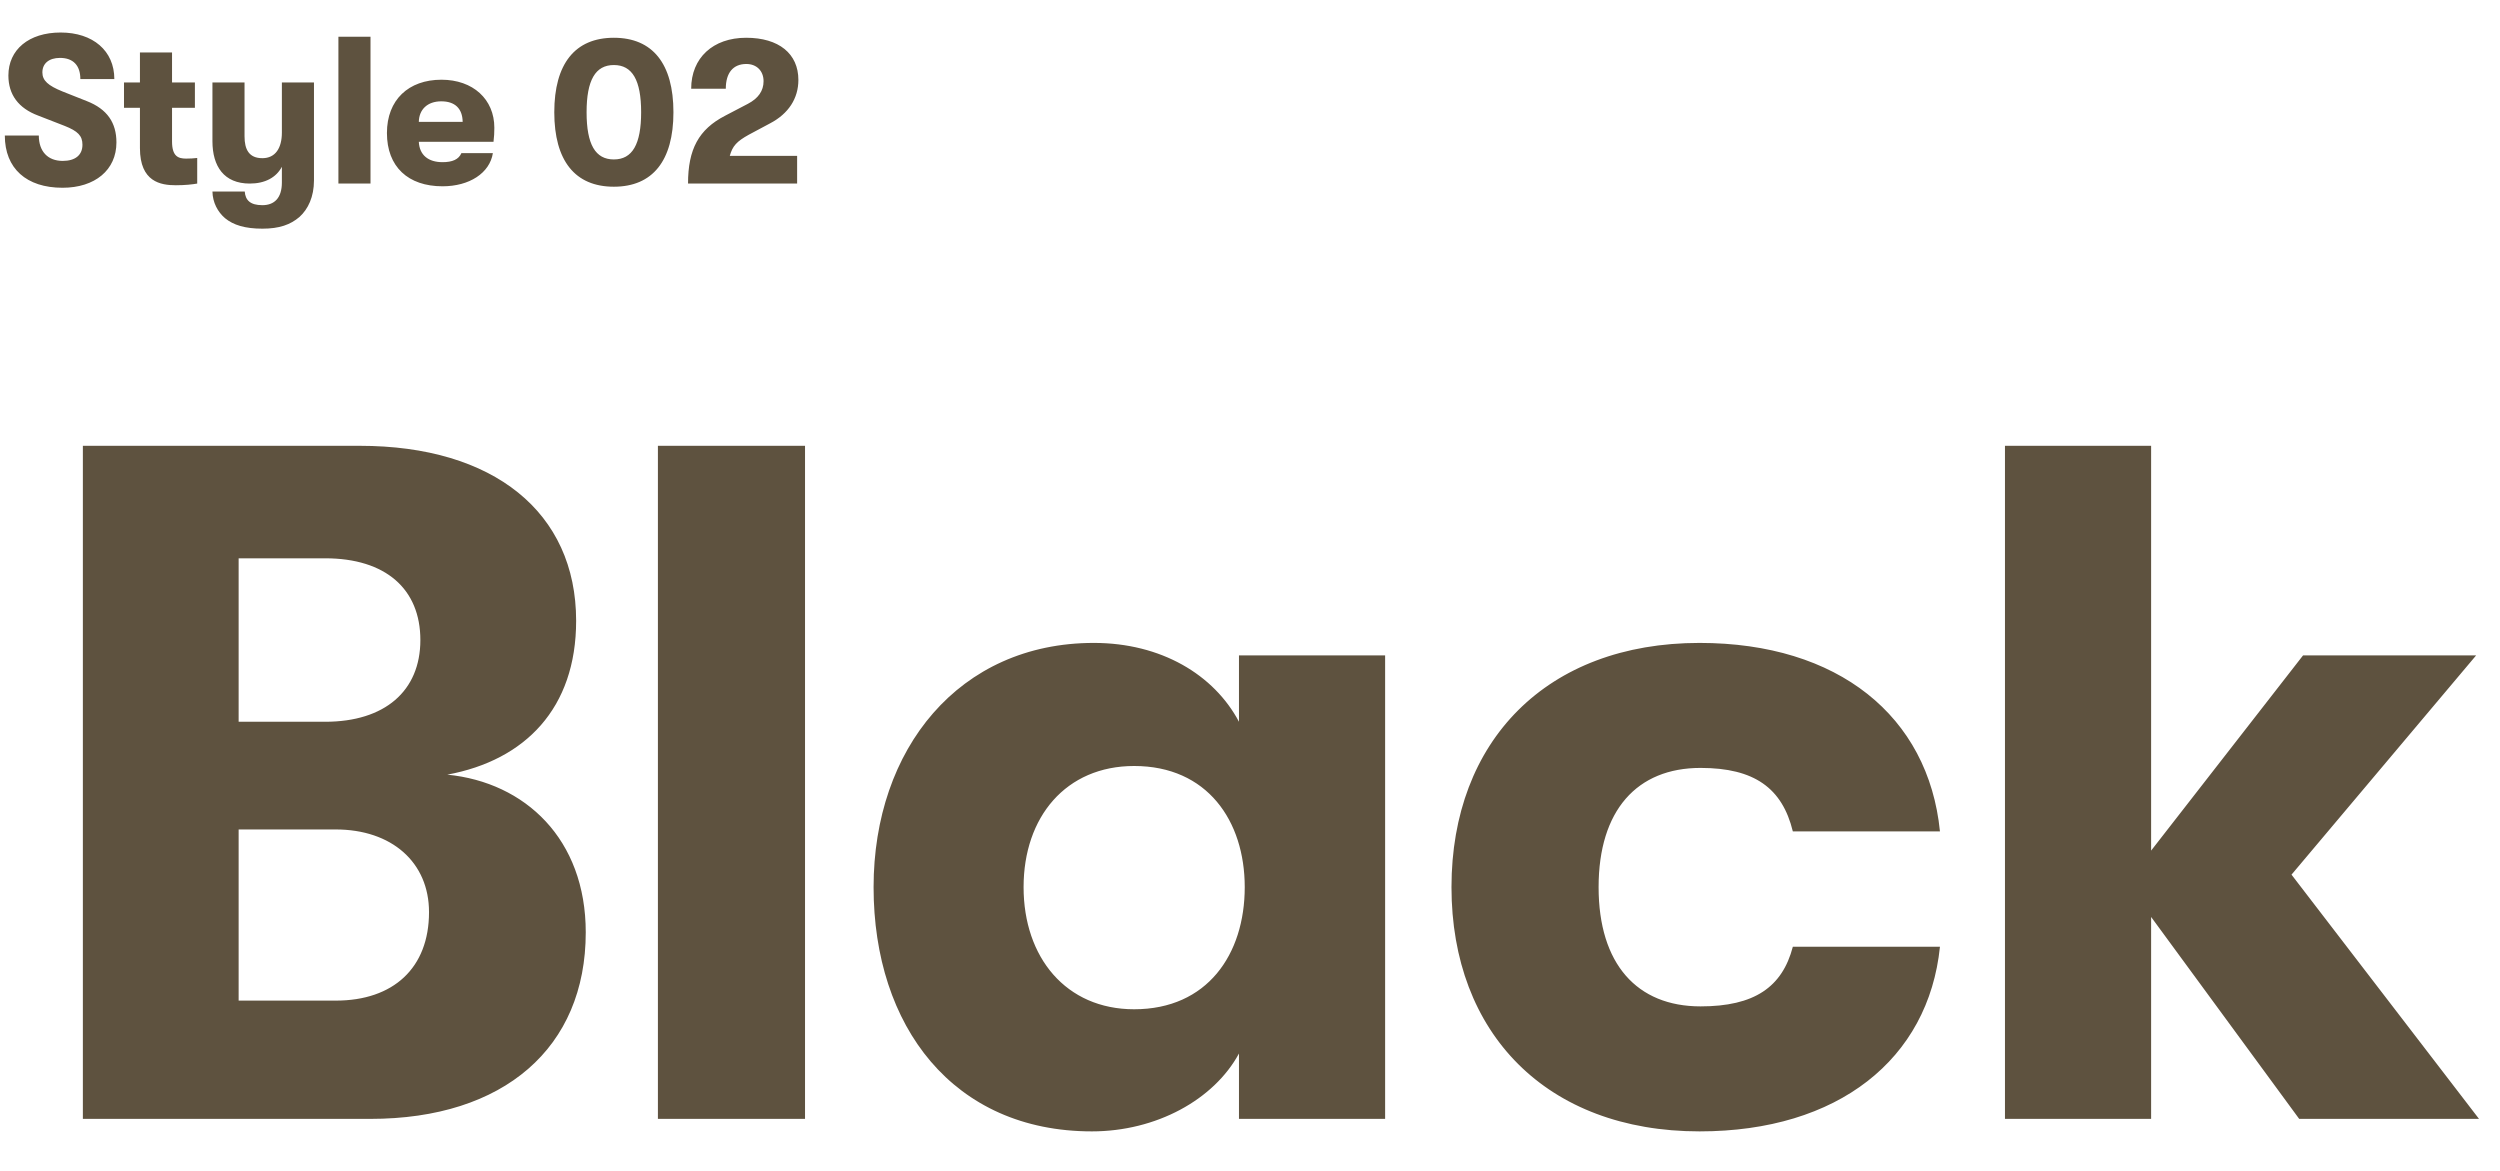<svg width="286" height="134" viewBox="0 0 286 134" fill="none" xmlns="http://www.w3.org/2000/svg">
<path d="M51.17 88.62C60.08 89.5 67.01 95.99 67.01 106.66C67.01 119.86 57.66 128 42.37 128H9.48V51H41.16C56.45 51 65.91 58.59 65.91 71.02C65.91 81.03 60.08 86.97 51.17 88.62ZM37.2 63.87H27.3V82.57H37.2C44.02 82.57 48.09 79.05 48.09 73.22C48.09 67.39 44.13 63.87 37.2 63.87ZM38.41 114.47C45.01 114.47 49.08 110.73 49.08 104.35C49.08 98.63 44.79 94.89 38.41 94.89H27.3V114.47H38.41ZM75.265 128V51H92.095V128H75.265ZM124.908 129.43C109.068 129.43 99.938 117.44 99.938 101.49C99.938 85.65 109.728 73.55 125.128 73.55C132.828 73.55 138.878 77.18 141.738 82.57V74.98H158.458V128H141.738V120.52C138.878 125.8 132.278 129.43 124.908 129.43ZM129.748 115.46C138.108 115.46 142.398 109.19 142.398 101.49C142.398 93.9 138.108 87.63 129.748 87.63C121.938 87.63 117.098 93.46 117.098 101.49C117.098 109.52 121.938 115.46 129.748 115.46ZM194.43 129.43C176.94 129.43 166.05 118.21 166.05 101.49C166.05 84.77 176.94 73.55 194.43 73.55C210.27 73.55 220.61 81.91 221.93 95.11H205.1C203.89 90.16 200.7 87.85 194.54 87.85C187.28 87.85 182.88 92.69 182.88 101.49C182.88 110.29 187.28 115.13 194.54 115.13C200.7 115.13 203.89 112.93 205.1 108.31H221.93C220.61 121.18 210.27 129.43 194.43 129.43ZM283.598 128H263.028L246.088 104.9V128H229.368V51H246.088V97.31L263.468 74.98H283.268L262.148 100.06L283.598 128Z" fill="#5E523F"/>
<path d="M7.152 21.48C3.024 21.48 0.552 19.272 0.552 15.504H4.44C4.44 17.328 5.472 18.408 7.176 18.408C8.616 18.408 9.432 17.736 9.432 16.56C9.432 15.528 8.904 15 7.392 14.4L4.368 13.224C2.112 12.384 0.96 10.824 0.96 8.64C0.96 5.688 3.288 3.72 6.936 3.72C10.632 3.72 13.08 5.808 13.08 9.048H9.192C9.192 7.488 8.376 6.624 6.864 6.624C5.592 6.624 4.848 7.272 4.848 8.28C4.848 9.216 5.496 9.792 7.152 10.464L9.936 11.568C12.264 12.48 13.32 14.04 13.32 16.296C13.32 19.44 10.872 21.48 7.152 21.48ZM21.289 18.144C21.697 18.144 22.225 18.12 22.561 18.072V21C22.033 21.096 21.169 21.192 20.113 21.192C18.385 21.192 16.009 20.808 16.009 16.944V12.336H14.185V9.432H16.009V6H19.681V9.432H22.297V12.336H19.681V16.176C19.681 17.88 20.377 18.144 21.289 18.144ZM32.247 9.432H35.919V20.64C35.919 22.512 35.247 23.928 34.263 24.816C33.231 25.704 31.959 26.16 30.015 26.16C28.047 26.16 26.703 25.752 25.743 24.96C24.903 24.24 24.327 23.16 24.303 21.912H27.999C28.071 22.896 28.623 23.472 30.015 23.472C31.359 23.472 32.247 22.68 32.247 20.88V19.08C31.599 20.304 30.327 21 28.575 21C25.623 21 24.303 19.032 24.303 16.152V9.432H27.975V15.6C27.975 17.088 28.479 18.096 30.015 18.096C31.503 18.096 32.247 16.944 32.247 15.168V9.432ZM38.714 21V4.2H42.386V21H38.714ZM50.625 21.312C46.689 21.312 44.265 19.08 44.265 15.216C44.265 11.424 46.737 9.12 50.505 9.12C54.105 9.12 56.553 11.352 56.553 14.616C56.553 15.216 56.529 15.576 56.457 16.224H47.913C47.985 17.736 48.993 18.552 50.625 18.552C51.753 18.552 52.473 18.24 52.785 17.52H56.385C56.025 19.8 53.697 21.312 50.625 21.312ZM47.913 13.944H52.929C52.905 12.408 52.041 11.592 50.481 11.592C48.897 11.592 47.937 12.528 47.913 13.944ZM70.225 21.36C65.785 21.36 63.41 18.384 63.41 12.84C63.41 7.296 65.785 4.32 70.225 4.32C74.665 4.32 77.041 7.296 77.041 12.84C77.041 18.384 74.665 21.36 70.225 21.36ZM70.225 18.24C72.338 18.24 73.346 16.512 73.346 12.84C73.346 9.168 72.338 7.44 70.225 7.44C68.114 7.44 67.106 9.168 67.106 12.84C67.106 16.536 68.114 18.24 70.225 18.24ZM78.711 21C78.711 17.064 79.935 14.808 82.935 13.248L85.551 11.88C86.751 11.256 87.351 10.392 87.351 9.288C87.351 8.112 86.559 7.32 85.383 7.32C83.871 7.32 83.031 8.328 83.031 10.152H79.071C79.071 6.624 81.567 4.32 85.359 4.32C89.103 4.32 91.335 6.144 91.335 9.144C91.335 11.256 90.207 13.008 88.095 14.112L85.671 15.408C84.279 16.176 83.799 16.704 83.487 17.832H91.191V21H78.711Z" fill="#5E523F"/>
</svg>
